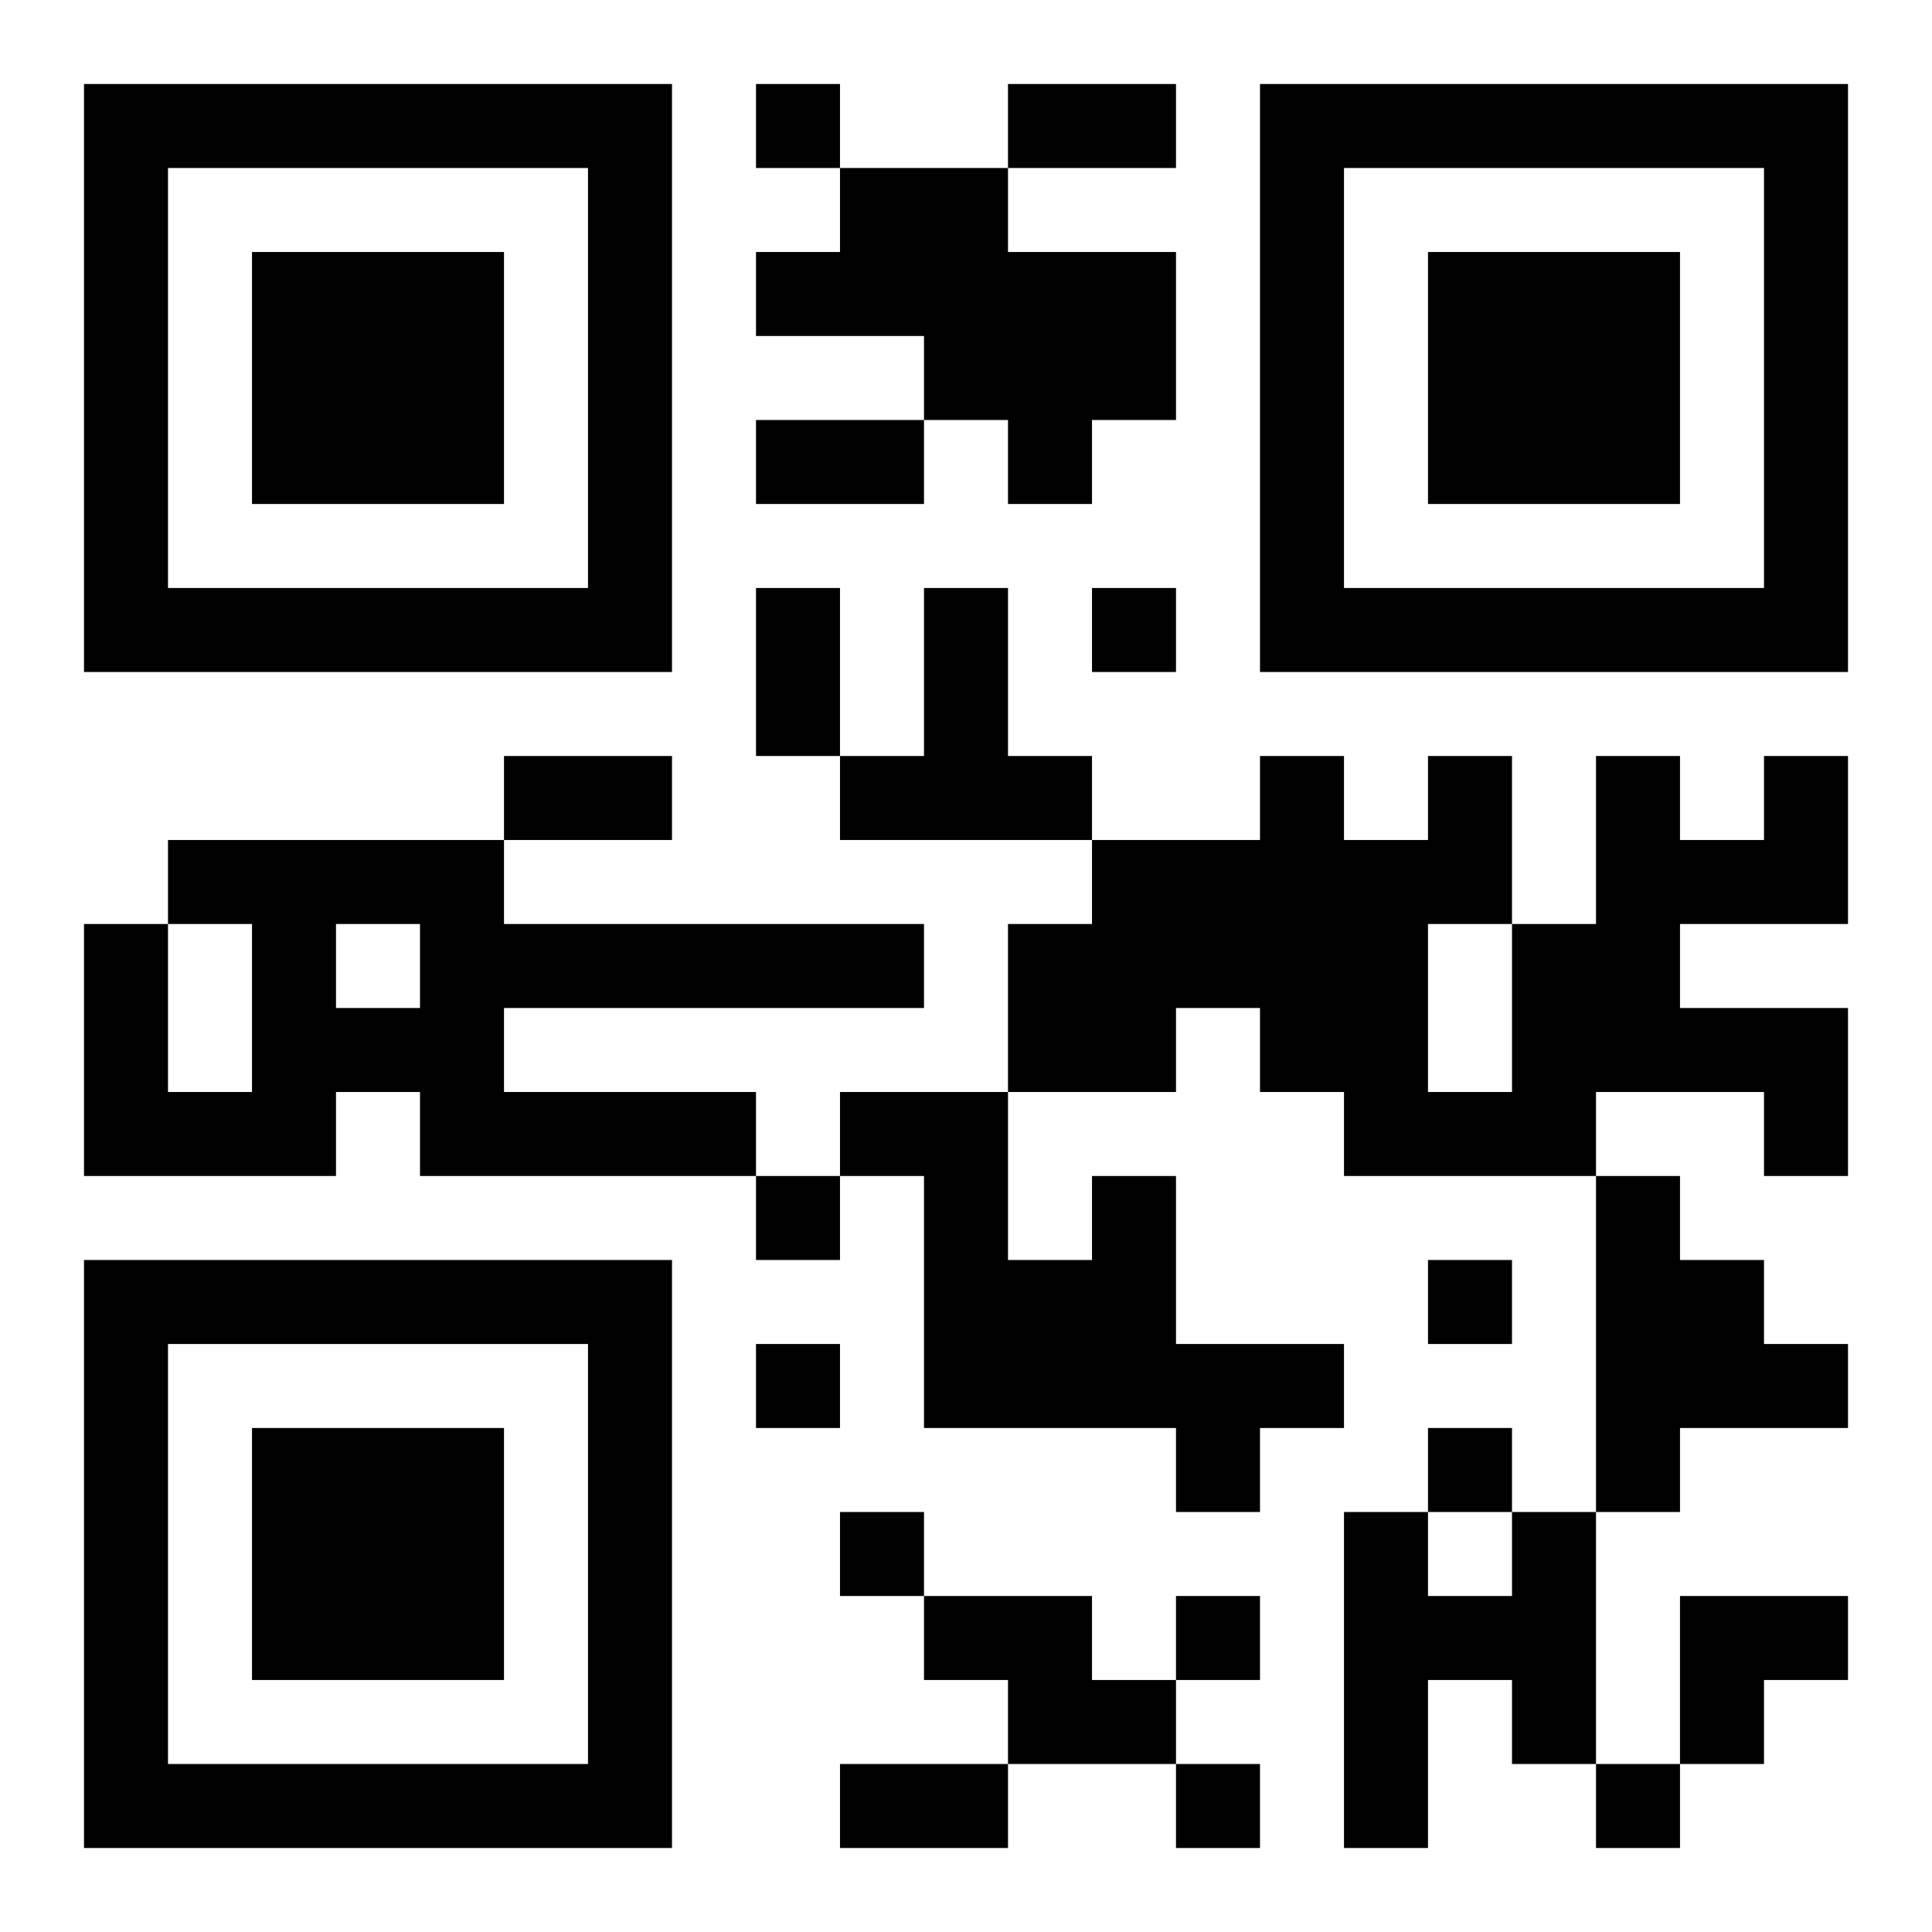 <?xml version="1.0" encoding="UTF-8"?>
<!DOCTYPE svg PUBLIC "-//W3C//DTD SVG 1.1//EN" "http://www.w3.org/Graphics/SVG/1.1/DTD/svg11.dtd">
<svg xmlns="http://www.w3.org/2000/svg" version="1.1" viewBox="0 0 23 23" stroke="none">
	<rect width="100%" height="100%" fill="#ffffff"/>
	<path d="M1,1h7v1h-7z M9,1h1v1h-1z M12,1h2v1h-2z M15,1h7v1h-7z M1,2h1v6h-1z M7,2h1v6h-1z M10,2h2v2h-2z M15,2h1v6h-1z M21,2h1v6h-1z M3,3h3v3h-3z M9,3h1v1h-1z M12,3h2v2h-2z M17,3h3v3h-3z M11,4h1v1h-1z M9,5h2v1h-2z M12,5h1v1h-1z M2,7h5v1h-5z M9,7h1v2h-1z M11,7h1v3h-1z M13,7h1v1h-1z M16,7h5v1h-5z M6,9h2v1h-2z M10,9h1v1h-1z M12,9h1v1h-1z M15,9h1v4h-1z M17,9h1v2h-1z M19,9h1v4h-1z M21,9h1v2h-1z M2,10h4v1h-4z M13,10h2v2h-2z M16,10h1v4h-1z M20,10h1v1h-1z M1,11h1v3h-1z M3,11h1v3h-1z M5,11h6v1h-6z M12,11h1v2h-1z M18,11h1v3h-1z M4,12h2v1h-2z M13,12h1v1h-1z M20,12h2v1h-2z M2,13h1v1h-1z M5,13h4v1h-4z M10,13h2v1h-2z M17,13h1v1h-1z M21,13h1v1h-1z M9,14h1v1h-1z M11,14h1v3h-1z M13,14h1v3h-1z M19,14h1v4h-1z M1,15h7v1h-7z M12,15h1v2h-1z M17,15h1v1h-1z M20,15h1v2h-1z M1,16h1v6h-1z M7,16h1v6h-1z M9,16h1v1h-1z M14,16h2v1h-2z M21,16h1v1h-1z M3,17h3v3h-3z M14,17h1v1h-1z M17,17h1v1h-1z M10,18h1v1h-1z M16,18h1v4h-1z M18,18h1v3h-1z M11,19h2v1h-2z M14,19h1v1h-1z M17,19h1v1h-1z M20,19h2v1h-2z M12,20h2v1h-2z M20,20h1v1h-1z M2,21h5v1h-5z M10,21h2v1h-2z M14,21h1v1h-1z M19,21h1v1h-1z" fill="#000000"/>
</svg>
